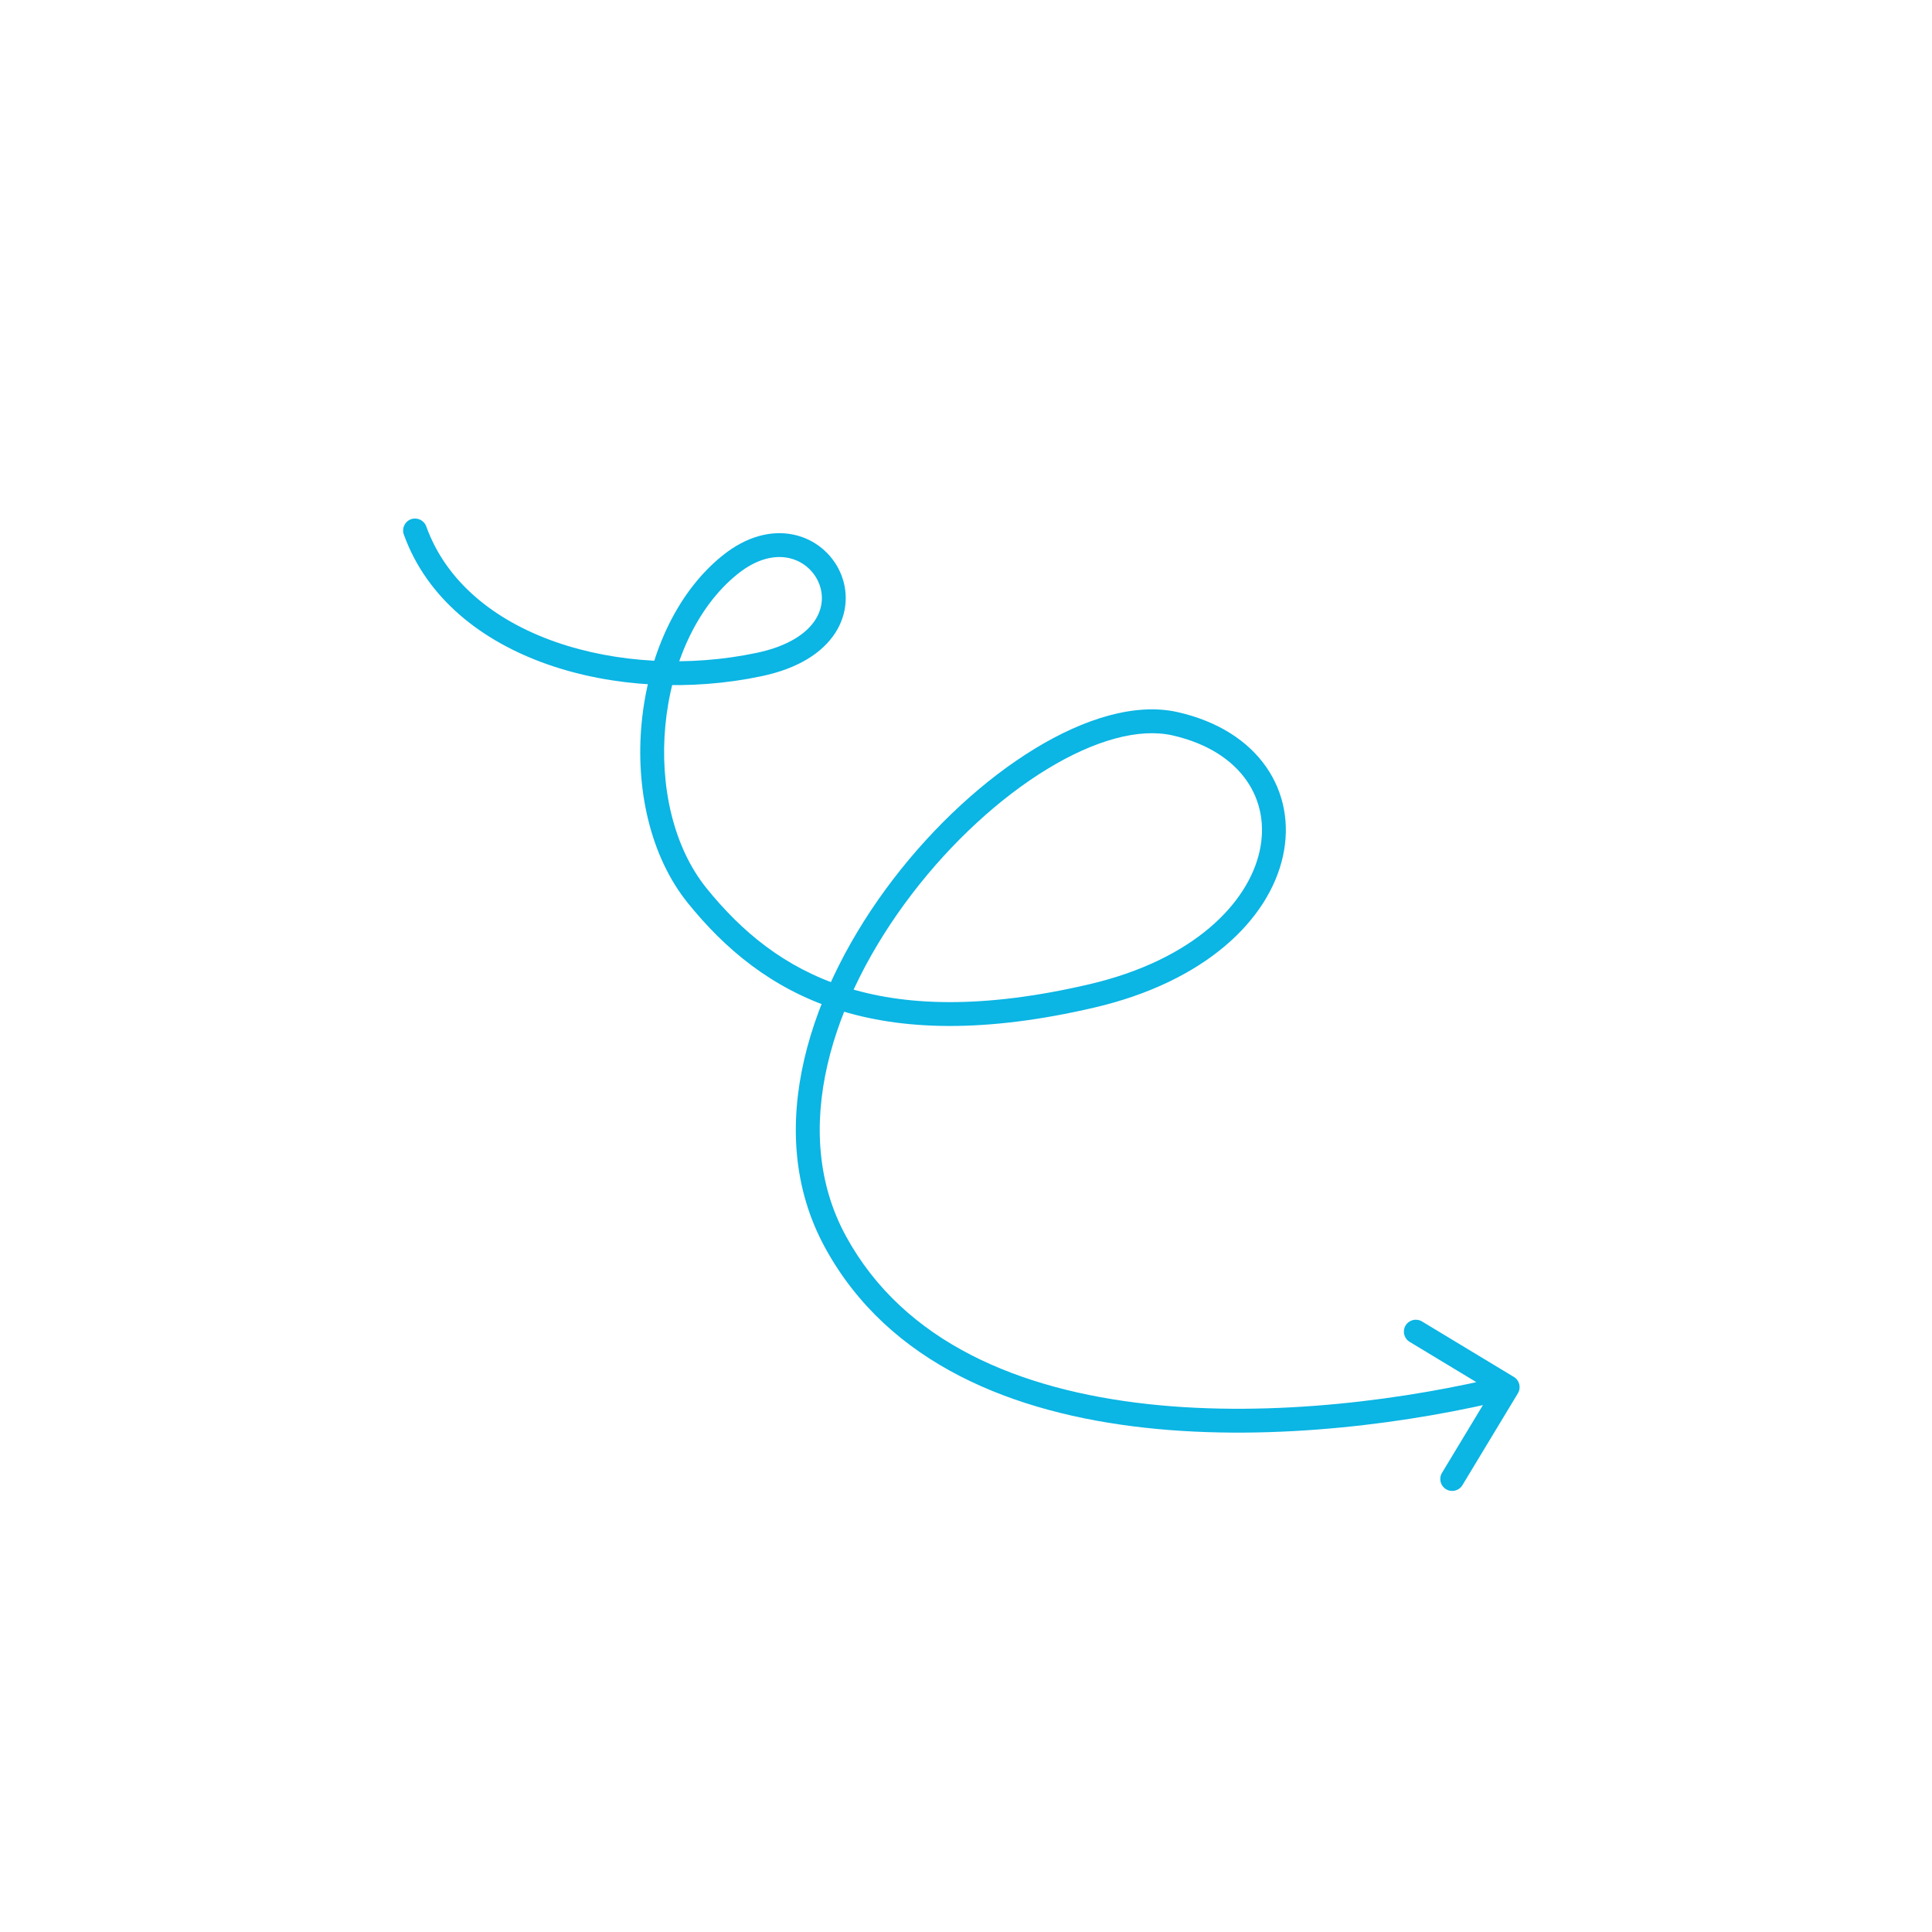 <svg width="162" height="162" viewBox="0 0 162 162" fill="none" xmlns="http://www.w3.org/2000/svg">
<path d="M33.86 44.819C33.673 44.299 33.943 43.726 34.462 43.539C34.982 43.352 35.555 43.622 35.742 44.141L33.86 44.819ZM126.938 115.456C127.411 115.742 127.563 116.357 127.277 116.829L122.625 124.534C122.339 125.006 121.725 125.158 121.252 124.873C120.779 124.587 120.627 123.972 120.913 123.5L125.048 116.652L118.2 112.516C117.727 112.23 117.576 111.616 117.861 111.143C118.147 110.67 118.761 110.518 119.234 110.804L126.938 115.456ZM35.742 44.141C37.412 48.781 41.451 52.029 46.586 53.827C51.721 55.624 57.848 55.926 63.455 54.741L63.868 56.698C57.935 57.952 51.435 57.642 45.926 55.714C40.417 53.786 35.796 50.195 33.86 44.819L35.742 44.141ZM63.455 54.741C66.17 54.167 67.648 53.074 68.349 51.998C69.042 50.934 69.058 49.766 68.622 48.793C68.181 47.809 67.278 47.028 66.123 46.786C64.988 46.548 63.484 46.809 61.819 48.156L60.561 46.6C62.605 44.948 64.707 44.446 66.534 44.829C68.341 45.207 69.755 46.43 70.448 47.976C71.145 49.534 71.109 51.424 70.025 53.09C68.948 54.744 66.923 56.053 63.868 56.698L63.455 54.741ZM61.819 48.156C58.378 50.938 56.279 55.731 55.793 60.808C55.308 65.884 56.456 71.032 59.247 74.483L57.692 75.74C54.483 71.772 53.282 66.054 53.802 60.617C54.322 55.182 56.582 49.818 60.561 46.6L61.819 48.156ZM59.247 74.483C62.162 78.087 65.736 81.103 70.747 82.729C75.769 84.359 82.337 84.627 91.29 82.543L91.744 84.49C82.55 86.631 75.594 86.405 70.129 84.632C64.653 82.854 60.777 79.555 57.692 75.74L59.247 74.483ZM91.29 82.543C100.135 80.484 104.656 75.699 105.618 71.382C106.098 69.228 105.713 67.15 104.528 65.45C103.341 63.745 101.293 62.341 98.315 61.664L98.757 59.714C102.129 60.48 104.647 62.121 106.169 64.307C107.695 66.496 108.164 69.153 107.57 71.817C106.385 77.138 101.046 82.325 91.744 84.49L91.29 82.543ZM98.315 61.664C95.518 61.03 91.794 62.057 87.811 64.484C83.866 66.888 79.834 70.567 76.495 74.924C69.764 83.706 66.117 94.838 70.942 103.667L69.187 104.626C63.781 94.733 68.019 82.695 74.907 73.708C78.377 69.18 82.588 65.325 86.771 62.776C90.915 60.251 95.204 58.907 98.757 59.714L98.315 61.664ZM70.942 103.667C75.828 112.606 85.537 116.551 96.225 117.729C106.893 118.904 118.3 117.288 126.182 115.342L126.661 117.283C118.638 119.265 106.982 120.926 96.006 119.717C85.05 118.51 74.533 114.408 69.187 104.626L70.942 103.667Z" fill="#0BB5E4"/>
</svg>
